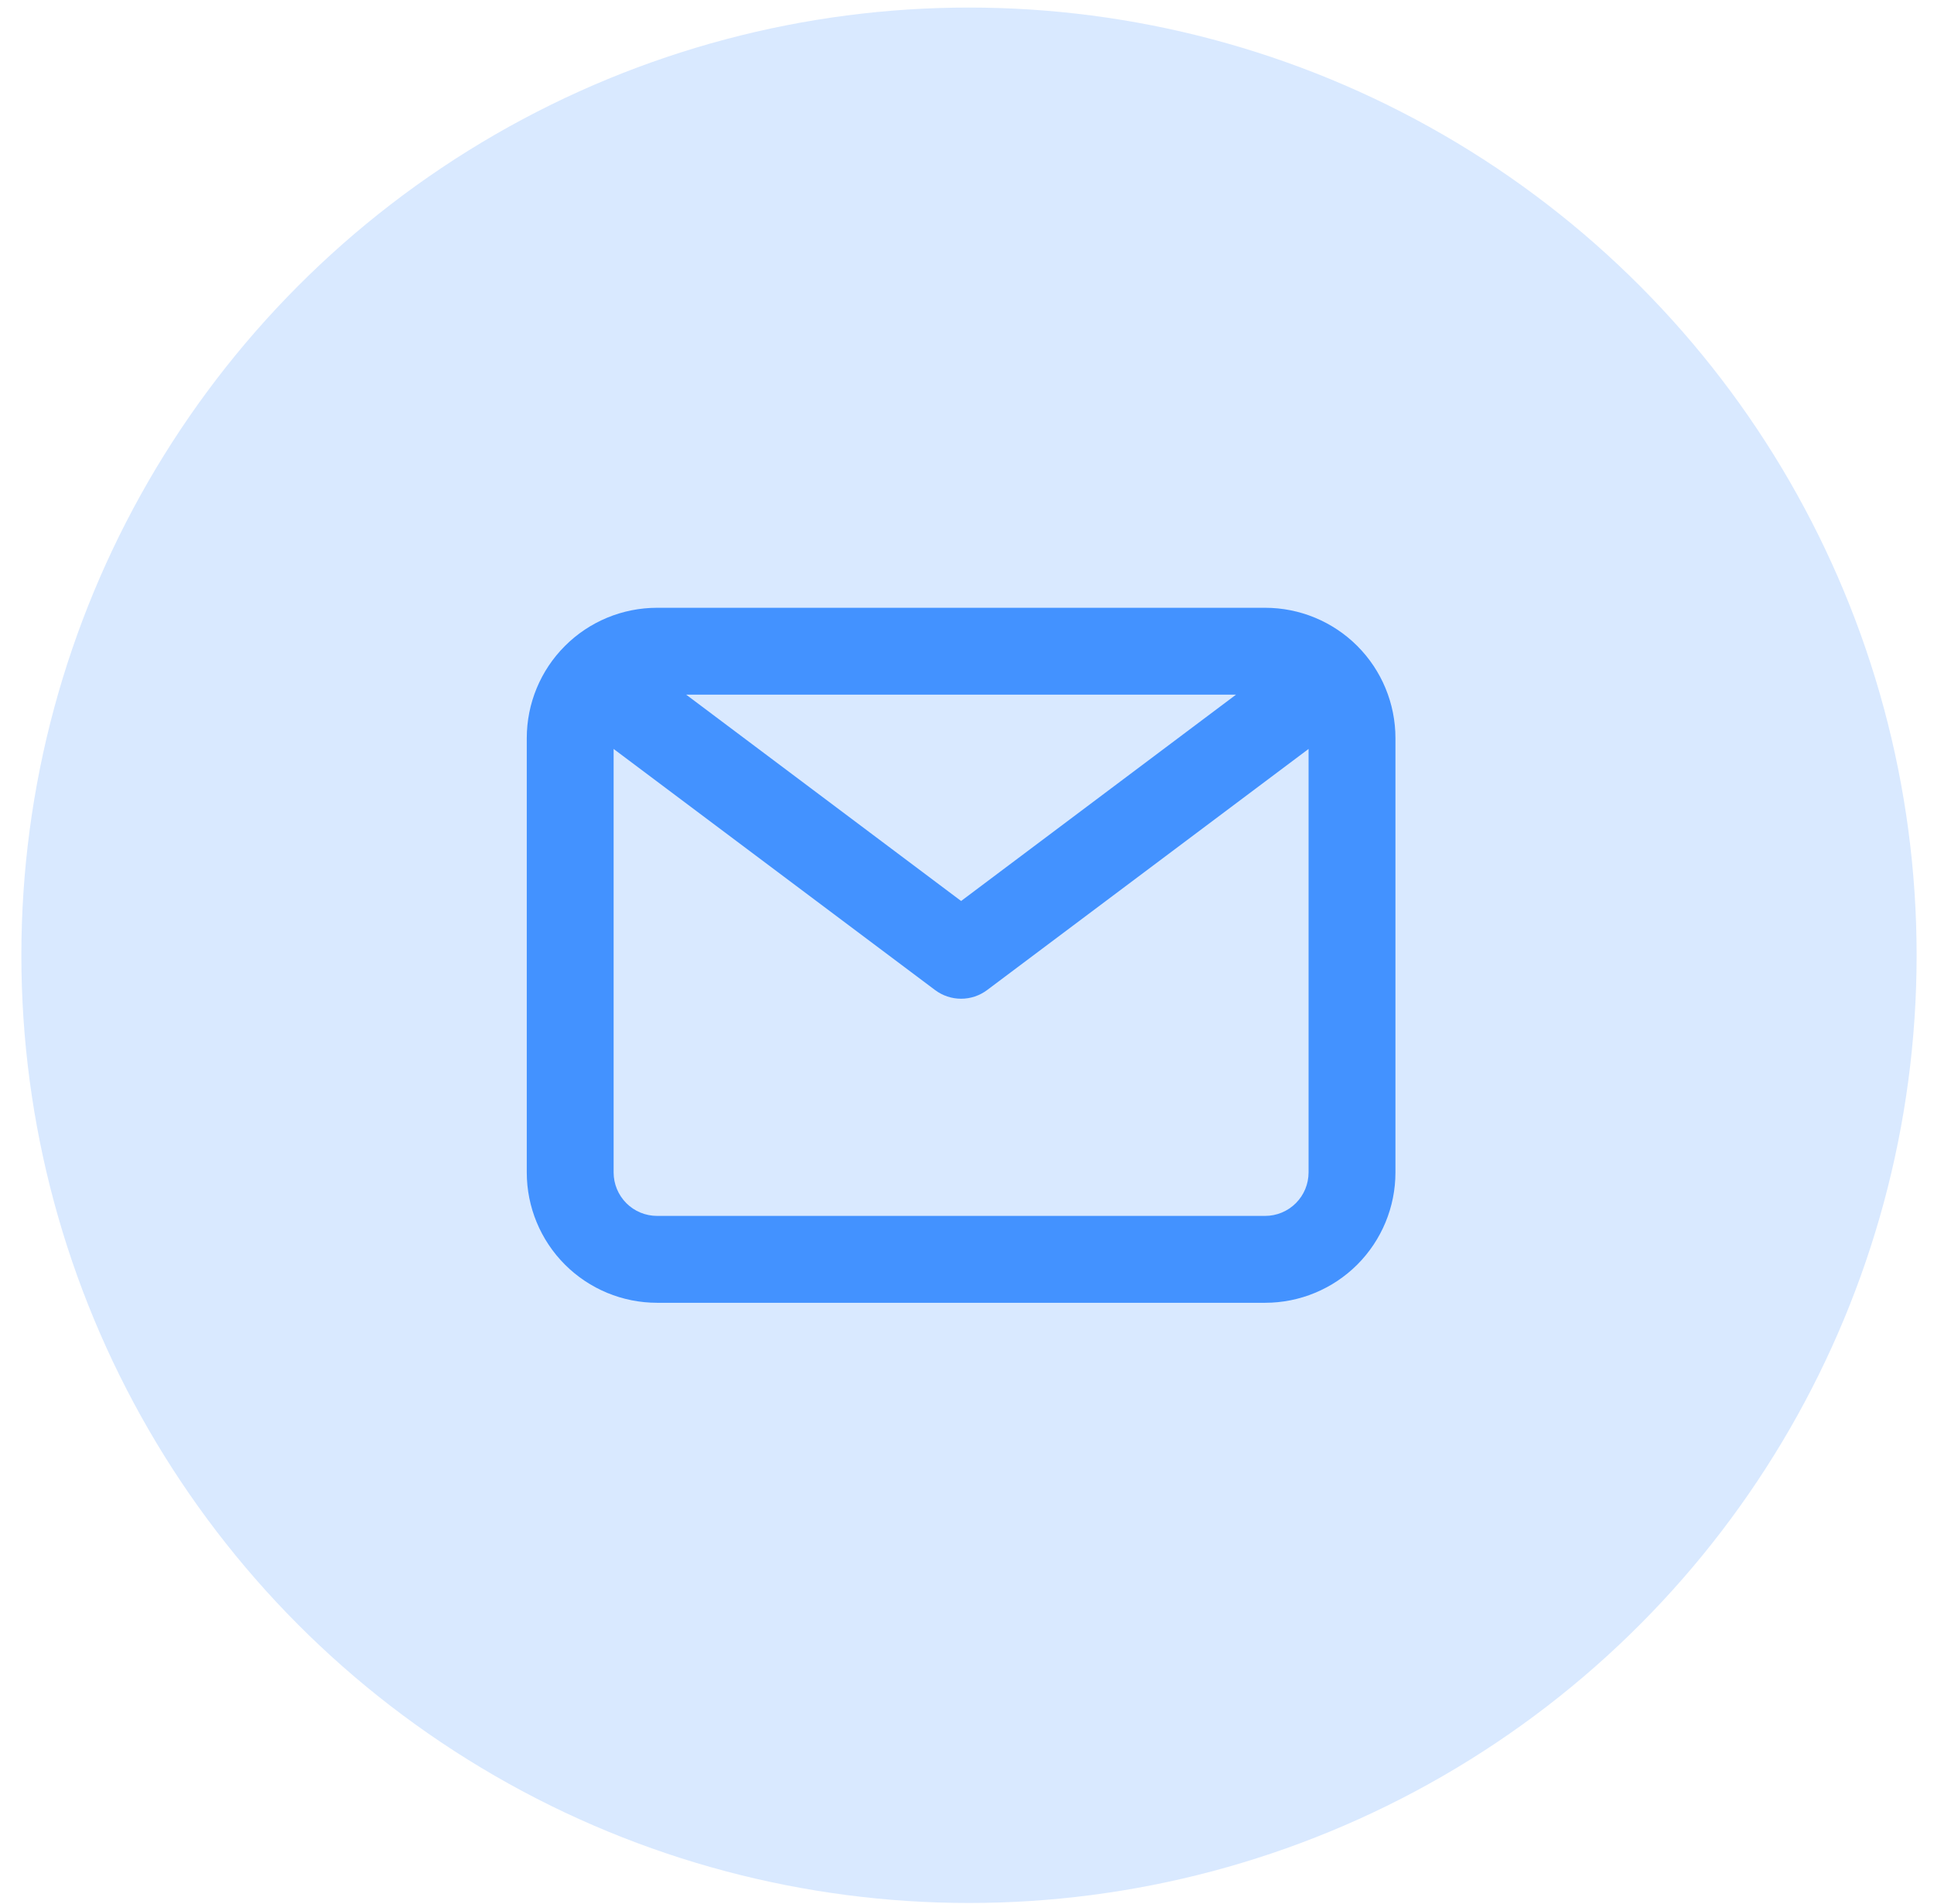 <svg width="64" height="63" viewBox="0 0 64 63" fill="none" xmlns="http://www.w3.org/2000/svg">
<circle cx="32.066" cy="31.609" r="31.359" fill="#D9E9FF"/>
<path d="M41.866 20.111H21.744C20.6 20.111 19.503 20.565 18.695 21.374C17.886 22.182 17.432 23.279 17.432 24.423V38.796C17.432 39.939 17.886 41.036 18.695 41.845C19.503 42.653 20.6 43.108 21.744 43.108H41.866C43.009 43.108 44.106 42.653 44.915 41.845C45.723 41.036 46.178 39.939 46.178 38.796V24.423C46.178 23.279 45.723 22.182 44.915 21.374C44.106 20.565 43.009 20.111 41.866 20.111ZM40.903 22.985L31.805 29.813L22.706 22.985H40.903ZM41.866 40.233H21.744C21.362 40.233 20.997 40.082 20.727 39.812C20.458 39.542 20.306 39.177 20.306 38.796V24.782L30.942 32.759C31.191 32.946 31.494 33.047 31.805 33.047C32.116 33.047 32.418 32.946 32.667 32.759L43.303 24.782V38.796C43.303 39.177 43.152 39.542 42.882 39.812C42.612 40.082 42.247 40.233 41.866 40.233Z" fill="#4392FF"/>
</svg>
